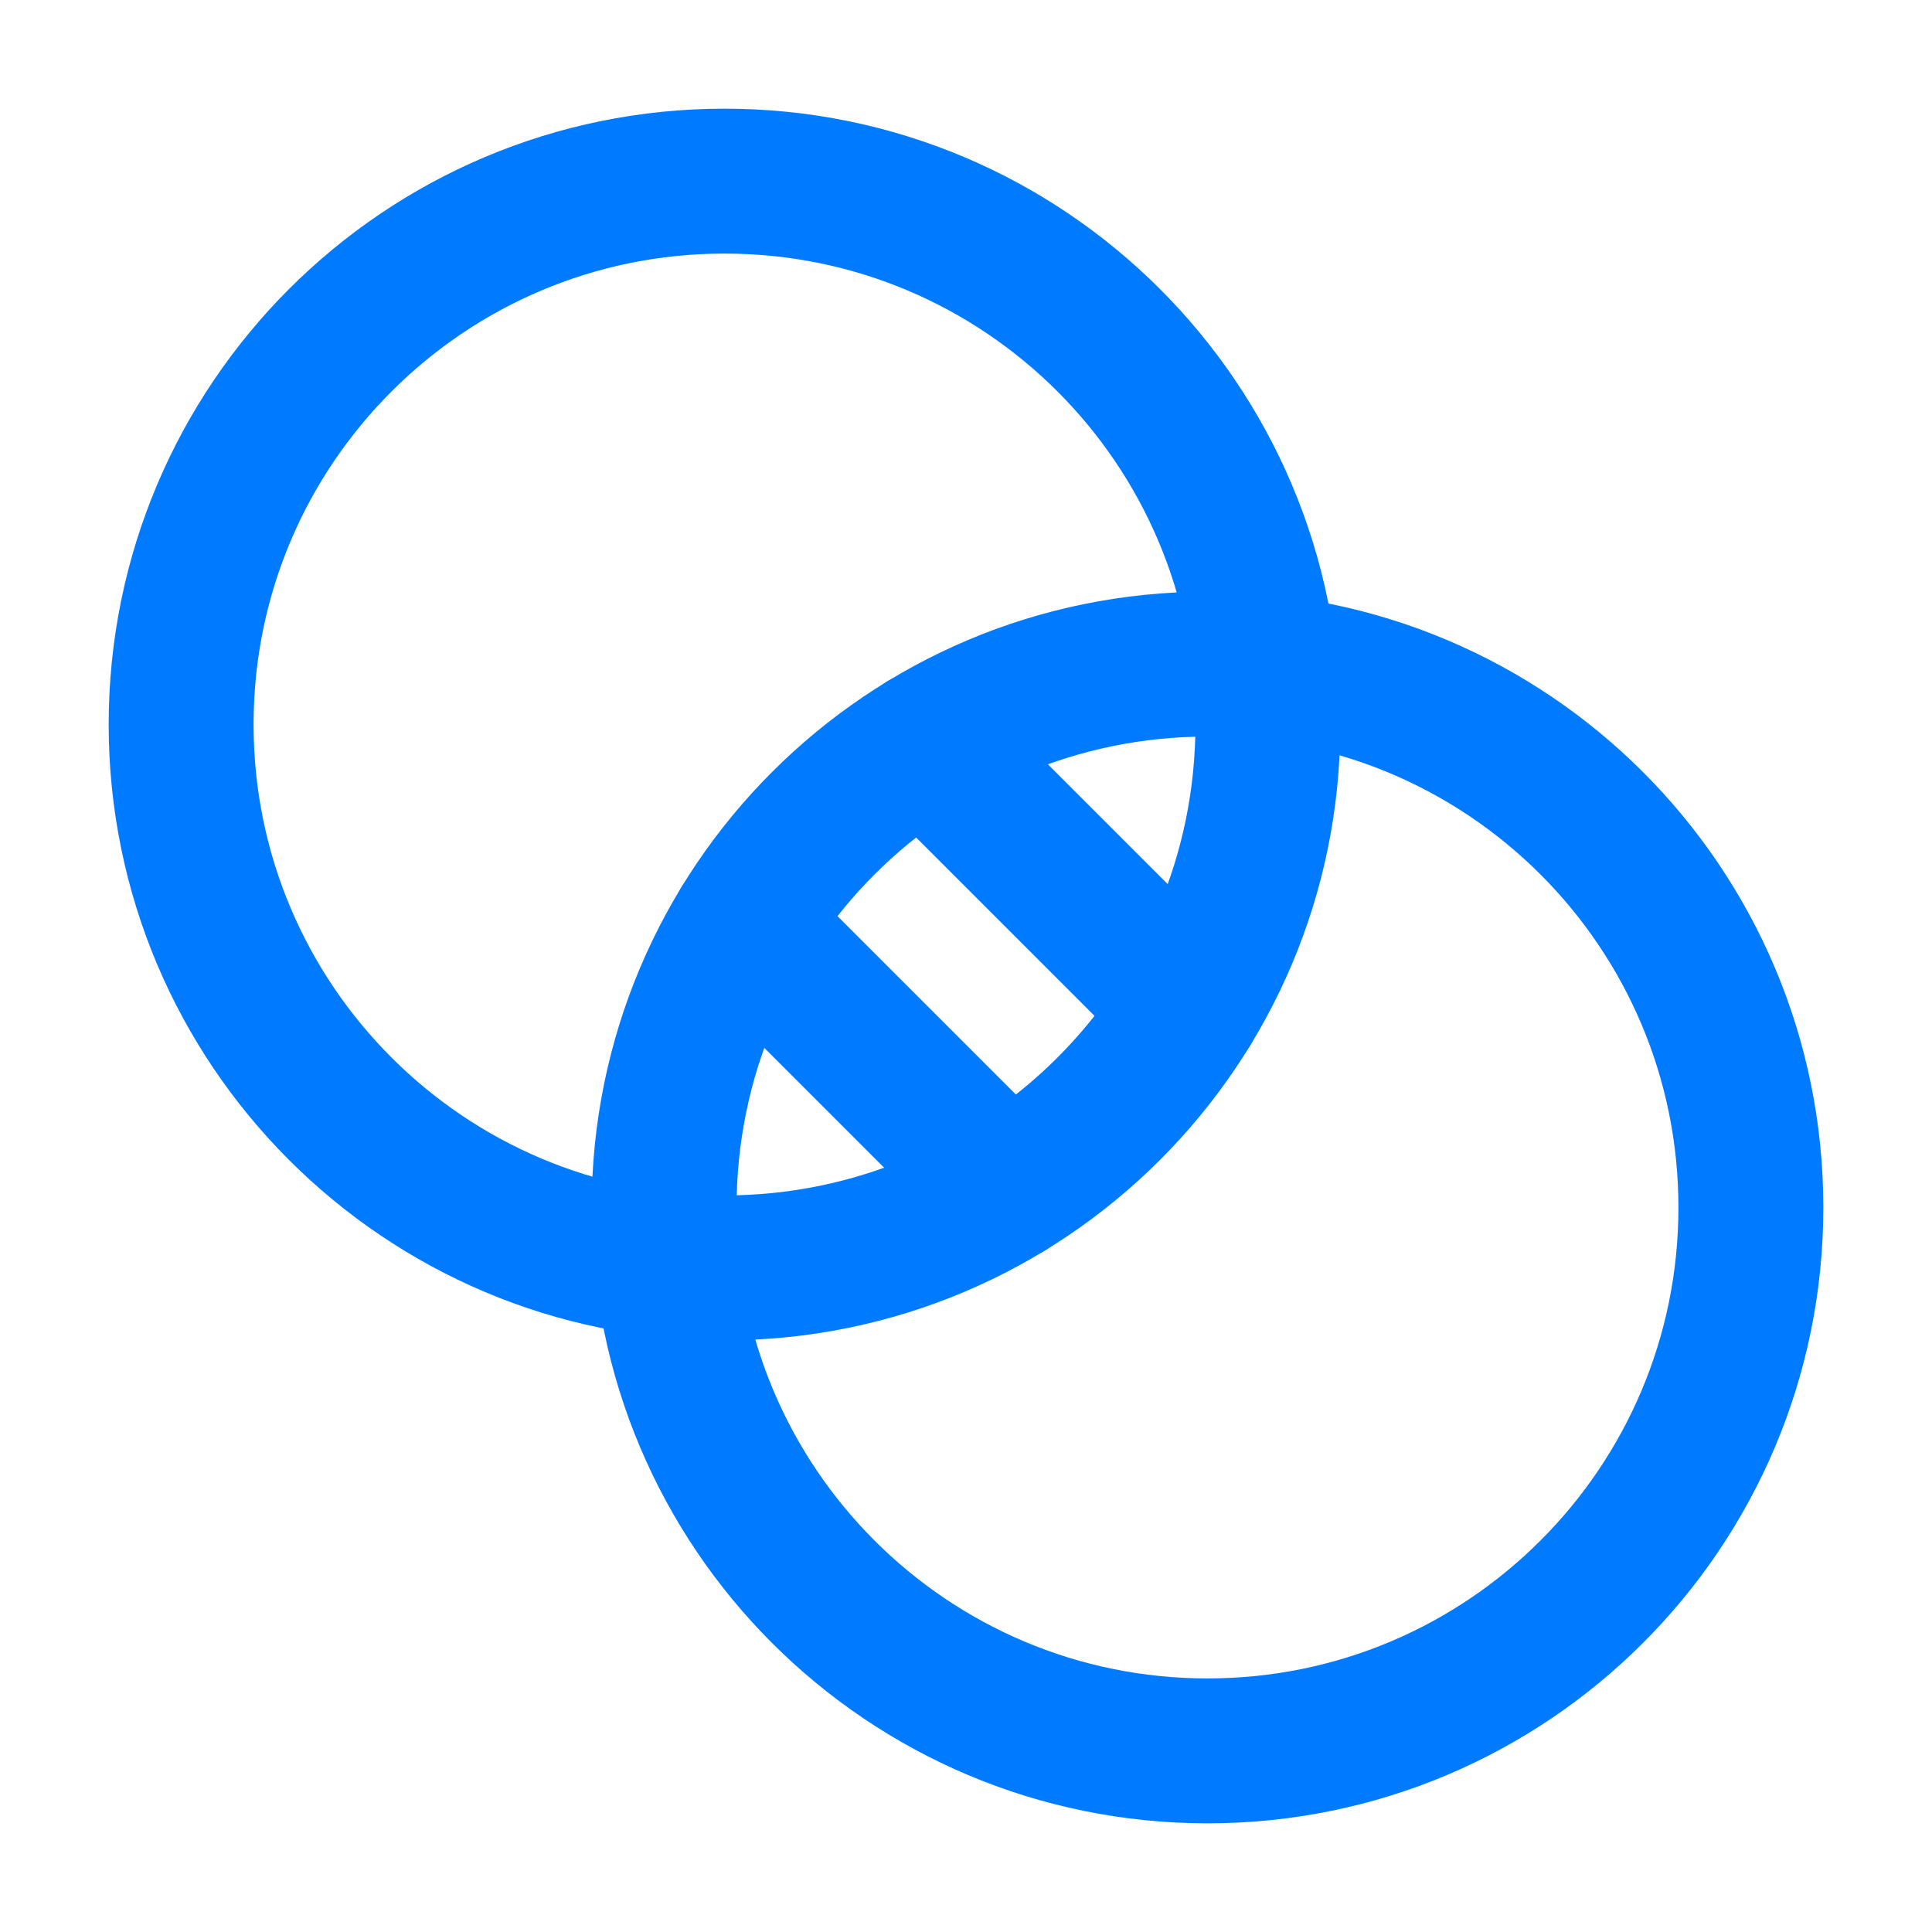 <svg width="20" height="20" viewBox="0 0 20 20" fill="none" xmlns="http://www.w3.org/2000/svg">
<g clip-path="url(#clip0_300_2565)">
<path d="M7.5 13.125C10.607 13.125 13.125 10.607 13.125 7.5C13.125 4.393 10.607 1.875 7.5 1.875C4.393 1.875 1.875 4.393 1.875 7.5C1.875 10.607 4.393 13.125 7.5 13.125Z" stroke="#007BFF" stroke-width="1.5" stroke-linecap="round" stroke-linejoin="round"/>
<path d="M12.5 18.125C15.607 18.125 18.125 15.607 18.125 12.5C18.125 9.393 15.607 6.875 12.5 6.875C9.393 6.875 6.875 9.393 6.875 12.5C6.875 15.607 9.393 18.125 12.5 18.125Z" stroke="#007BFF" stroke-width="1.5" stroke-linecap="round" stroke-linejoin="round"/>
<path d="M7.697 9.572L10.428 12.303" stroke="#007BFF" stroke-width="1.5" stroke-linecap="round" stroke-linejoin="round"/>
<path d="M9.572 7.697L12.303 10.428" stroke="#007BFF" stroke-width="1.5" stroke-linecap="round" stroke-linejoin="round"/>
</g>
<defs>
<clipPath id="clip0_300_2565">
<rect width="20" height="20" fill="white"/>
</clipPath>
</defs>
</svg>
